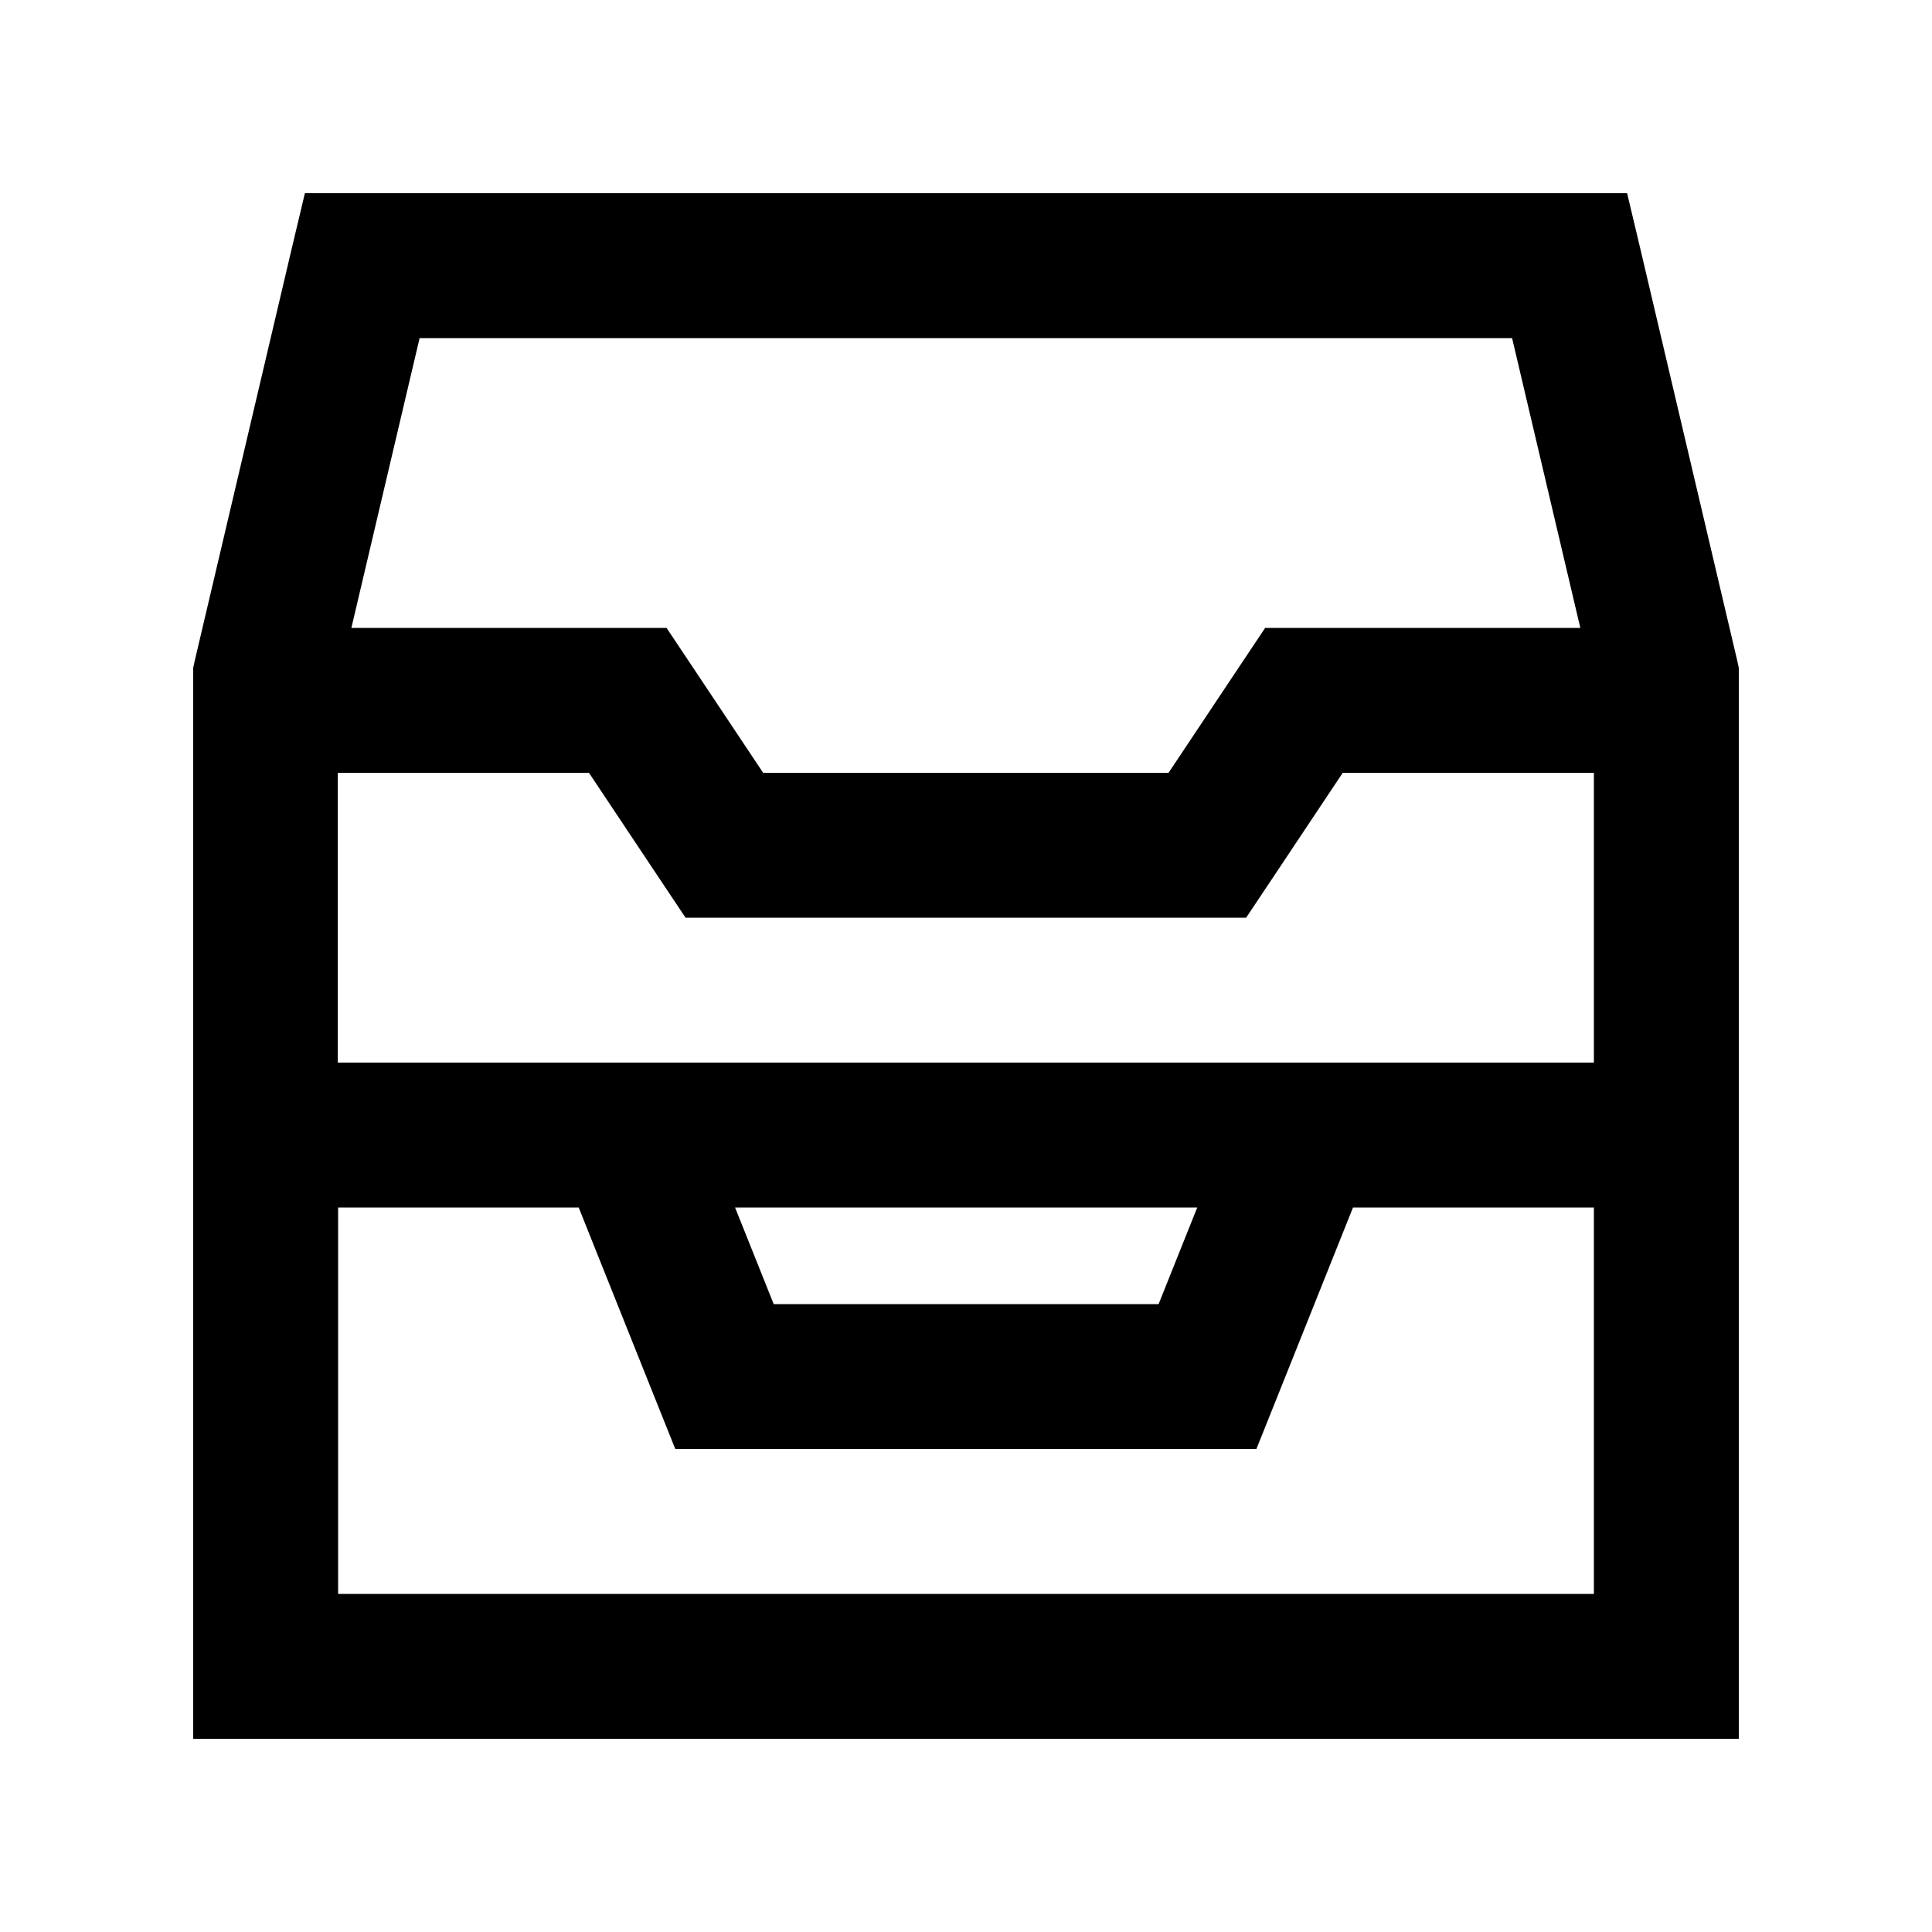 <svg xmlns="http://www.w3.org/2000/svg" viewBox="0 0 640 640"><!--! Font Awesome Pro 7.1.0 by @fontawesome - https://fontawesome.com License - https://fontawesome.com/license (Commercial License) Copyright 2025 Fonticons, Inc. --><path fill="currentColor" d="M101 64L539 64L543.4 82.5L575.4 218.5L576 221.2L576 576L64 576L64 221.2L64.6 218.5L96.6 82.5L101 64zM112 352L528 352L528 256L444.8 256C425.3 285.3 414.6 301.3 412.8 304L227.1 304C225.3 301.3 214.6 285.3 195.1 256L111.9 256L111.9 352zM396.6 400L243.5 400L256.3 432L383.8 432L396.6 400zM191.8 400L112 400L112 528L528 528L528 400L448.2 400C427.6 451.6 416.9 478.2 416.2 480L223.7 480C223 478.2 212.3 451.6 191.7 400zM139 112L116.4 208L220.8 208C222.6 210.7 233.3 226.7 252.8 256L387.1 256C406.6 226.7 417.3 210.7 419.1 208L523.5 208L500.9 112L138.9 112z"/></svg>